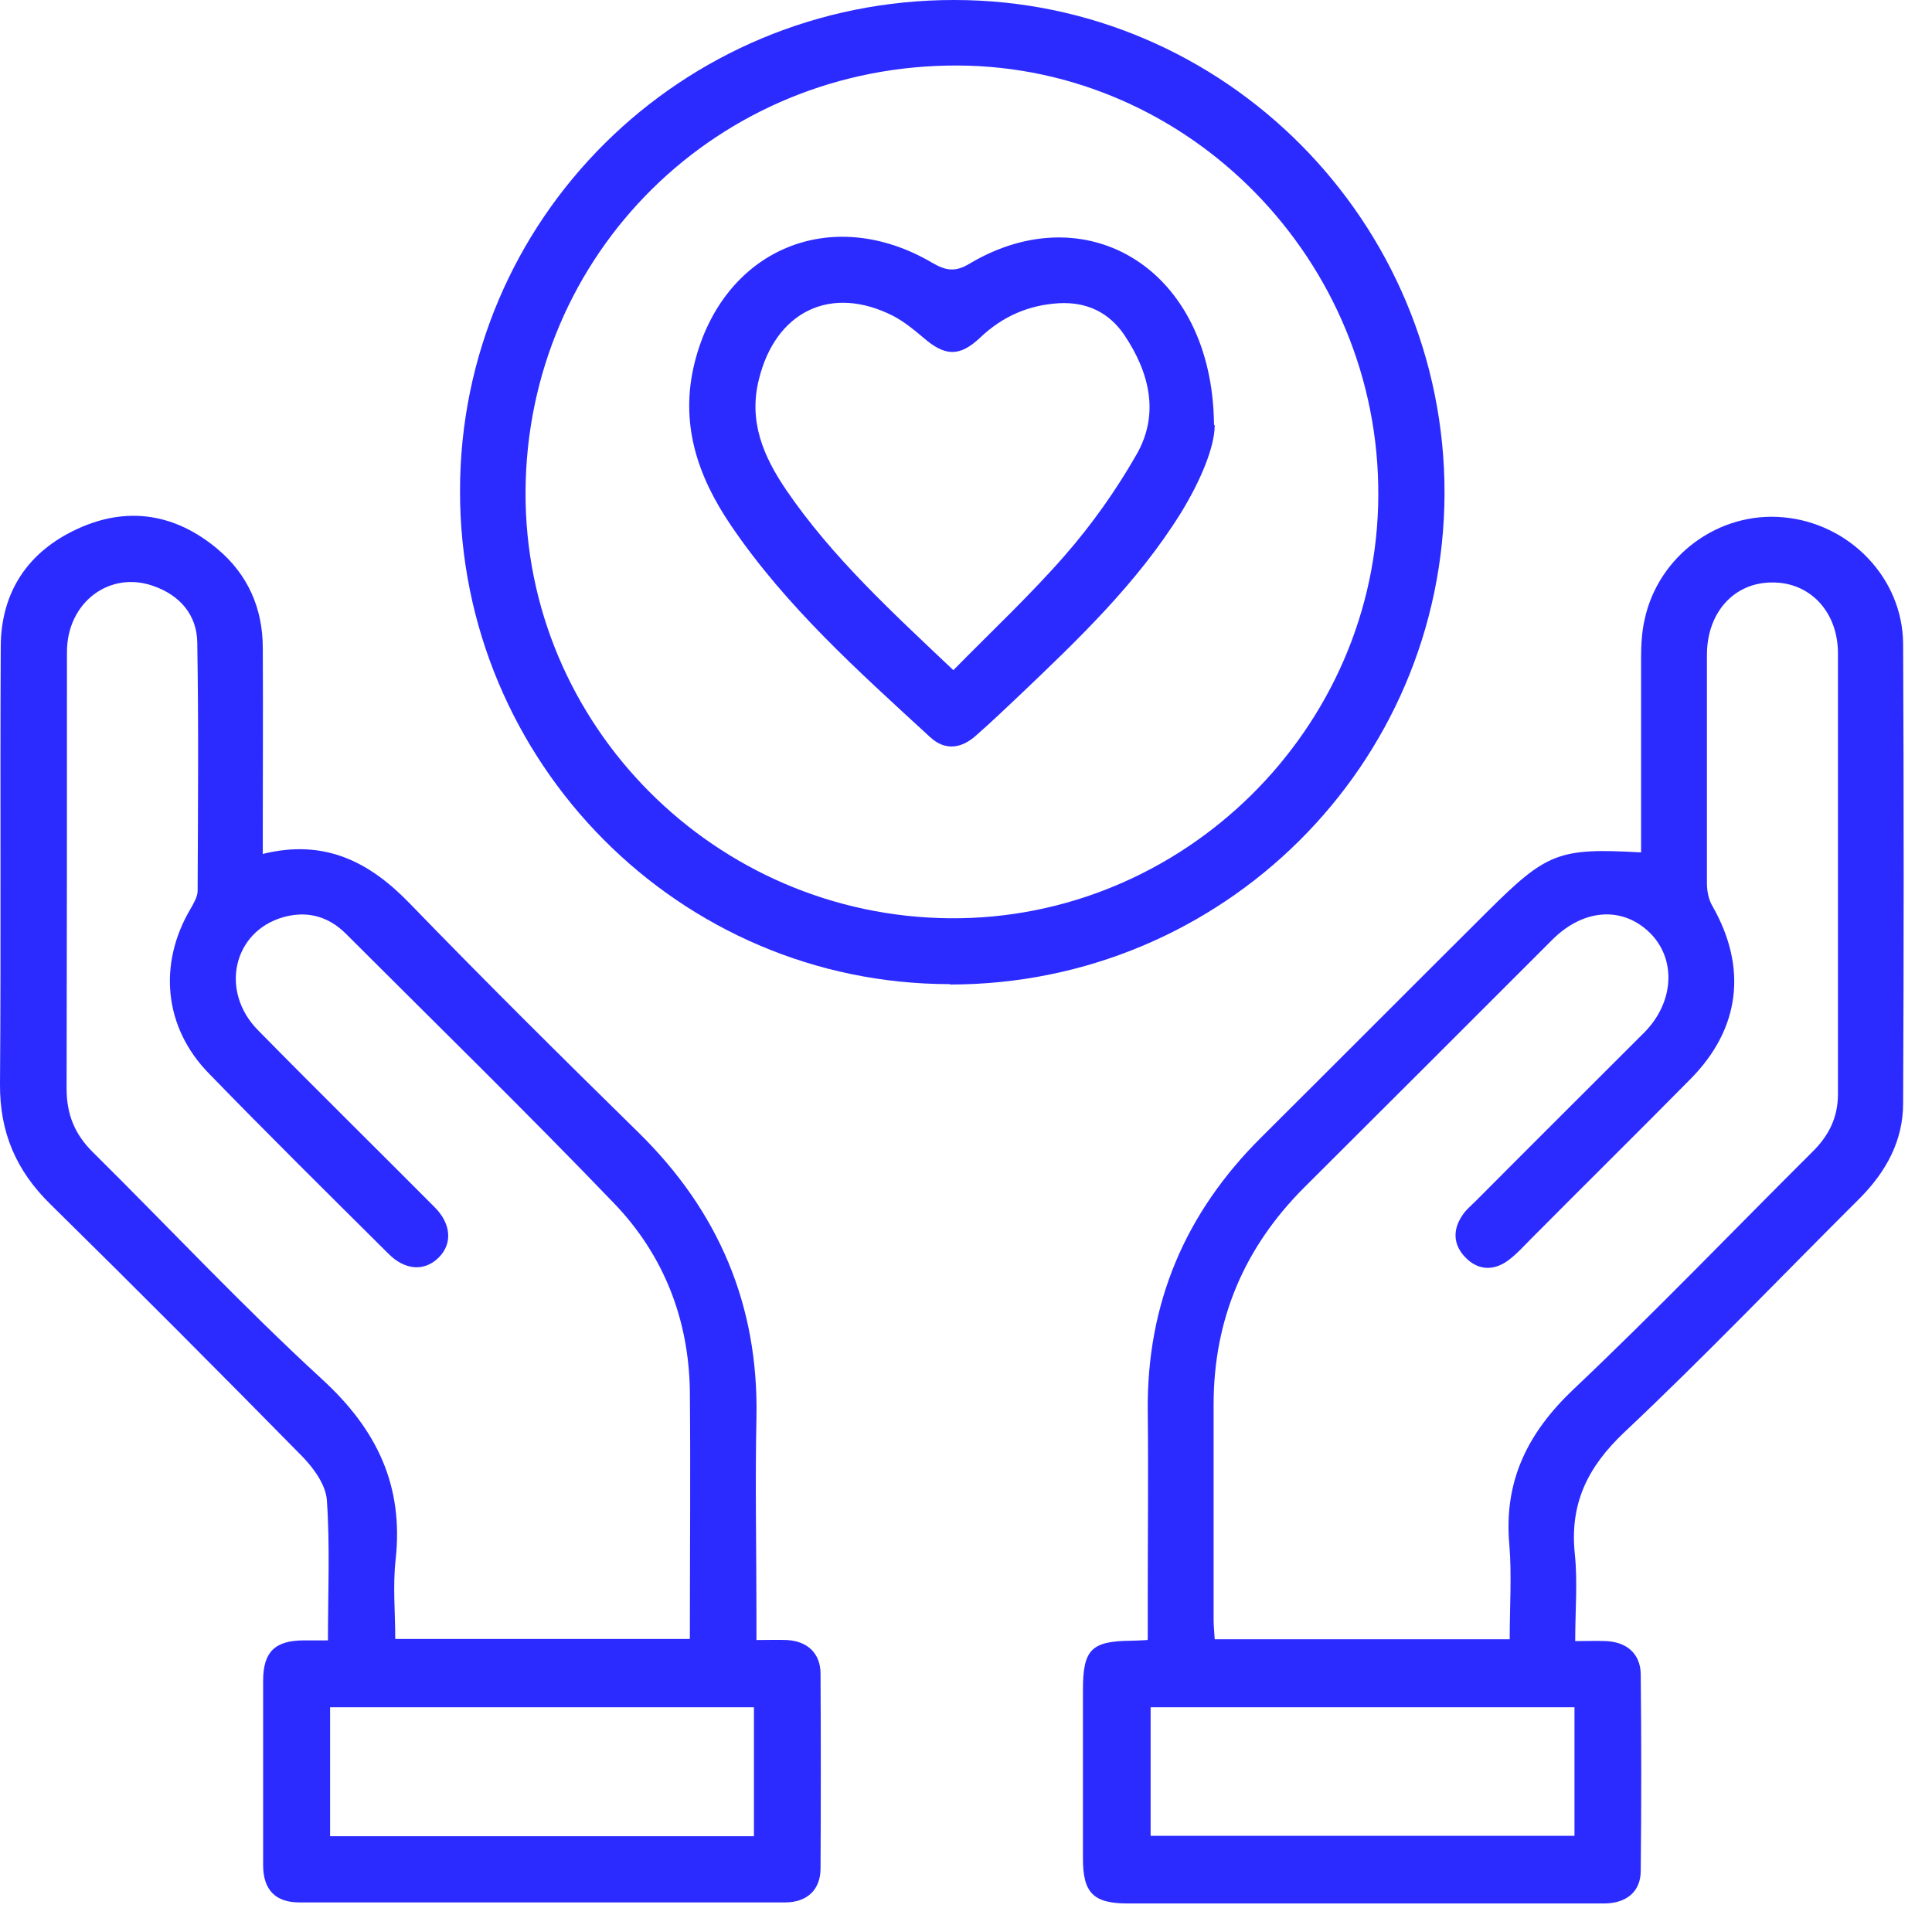 <svg width="55" height="55" viewBox="0 0 55 55" fill="none" xmlns="http://www.w3.org/2000/svg">
<path d="M7.491 24.307C9.244 23.879 10.518 24.531 11.669 25.724C13.81 27.935 15.991 30.096 18.182 32.246C20.454 34.478 21.596 37.148 21.535 40.348C21.494 42.234 21.535 44.119 21.535 46.005C21.535 46.209 21.535 46.422 21.535 46.688C21.871 46.688 22.136 46.677 22.401 46.688C22.982 46.718 23.359 47.065 23.359 47.645C23.369 49.49 23.369 51.345 23.359 53.19C23.359 53.801 22.972 54.158 22.35 54.158C17.744 54.158 13.127 54.158 8.52 54.158C7.837 54.158 7.491 53.791 7.491 53.098C7.491 51.345 7.491 49.592 7.491 47.849C7.491 47.024 7.827 46.698 8.663 46.698C8.877 46.698 9.081 46.698 9.336 46.698C9.336 45.332 9.397 44.017 9.305 42.703C9.274 42.275 8.938 41.806 8.612 41.469C6.237 39.054 3.853 36.659 1.437 34.284C0.459 33.326 -0.01 32.236 0 30.86C0.031 26.712 0 22.574 0.021 18.427C0.021 16.867 0.785 15.705 2.212 15.053C3.628 14.401 4.994 14.625 6.186 15.624C7.053 16.347 7.481 17.316 7.481 18.447C7.491 20.179 7.481 21.912 7.481 23.645C7.481 23.848 7.481 24.062 7.481 24.317L7.491 24.307ZM19.639 46.667C19.639 44.272 19.66 41.938 19.639 39.604C19.609 37.556 18.895 35.732 17.489 34.264C14.982 31.655 12.393 29.128 9.835 26.57C9.346 26.09 8.745 25.917 8.062 26.111C6.635 26.518 6.248 28.221 7.348 29.331C9.01 31.023 10.701 32.684 12.373 34.366C12.852 34.845 12.882 35.416 12.485 35.803C12.087 36.2 11.527 36.17 11.048 35.681C9.336 33.979 7.623 32.287 5.942 30.554C4.668 29.25 4.495 27.446 5.422 25.876C5.514 25.713 5.626 25.53 5.626 25.357C5.636 23.003 5.656 20.648 5.616 18.294C5.606 17.509 5.127 16.949 4.372 16.684C3.119 16.235 1.906 17.152 1.906 18.559C1.906 22.707 1.906 26.845 1.896 30.993C1.896 31.726 2.13 32.297 2.65 32.807C4.821 34.957 6.91 37.189 9.162 39.258C10.732 40.695 11.496 42.295 11.262 44.405C11.18 45.149 11.252 45.903 11.252 46.657H19.67L19.639 46.667ZM21.463 48.603H9.397V52.273H21.463V48.603Z" fill="#2C2BFF"/>
<path d="M32.674 46.667C32.674 46.219 32.674 45.811 32.674 45.413C32.674 43.661 32.694 41.908 32.674 40.165C32.644 37.097 33.744 34.519 35.915 32.368C38.065 30.228 40.206 28.078 42.356 25.938C44.038 24.266 44.374 24.134 46.718 24.266C46.718 22.422 46.718 20.577 46.718 18.732C46.718 18.365 46.738 17.988 46.82 17.631C47.217 15.807 48.94 14.554 50.774 14.727C52.66 14.9 54.168 16.459 54.178 18.335C54.199 22.697 54.199 27.049 54.178 31.41C54.178 32.47 53.699 33.347 52.955 34.101C50.723 36.323 48.542 38.606 46.249 40.766C45.189 41.765 44.68 42.815 44.833 44.252C44.914 45.036 44.843 45.842 44.843 46.718C45.159 46.718 45.444 46.708 45.729 46.718C46.32 46.749 46.698 47.085 46.708 47.656C46.728 49.521 46.728 51.386 46.708 53.261C46.708 53.852 46.3 54.188 45.658 54.188C44.506 54.188 43.365 54.188 42.213 54.188C38.85 54.188 35.487 54.188 32.114 54.188C31.125 54.188 30.829 53.893 30.829 52.904C30.829 51.304 30.829 49.714 30.829 48.114C30.829 46.953 31.064 46.718 32.215 46.708C32.328 46.708 32.45 46.698 32.664 46.688L32.674 46.667ZM42.978 46.667C42.978 45.73 43.039 44.843 42.968 43.977C42.804 42.163 43.487 40.787 44.802 39.543C47.115 37.352 49.327 35.049 51.589 32.797C52.058 32.338 52.323 31.818 52.323 31.145C52.323 26.967 52.323 22.778 52.323 18.6C52.323 17.418 51.528 16.572 50.448 16.582C49.368 16.582 48.603 17.428 48.593 18.62C48.593 20.801 48.593 22.982 48.593 25.153C48.593 25.377 48.644 25.622 48.756 25.805C49.745 27.548 49.541 29.28 48.135 30.707C46.636 32.226 45.108 33.734 43.599 35.253C43.375 35.477 43.171 35.711 42.916 35.895C42.499 36.19 42.06 36.16 41.704 35.783C41.367 35.426 41.357 35.008 41.622 34.611C41.724 34.447 41.877 34.325 42.02 34.182C43.609 32.583 45.21 30.993 46.81 29.392C47.656 28.536 47.727 27.324 46.983 26.57C46.208 25.795 45.087 25.856 44.19 26.753C41.836 29.107 39.482 31.461 37.128 33.805C35.426 35.507 34.549 37.556 34.549 39.981C34.549 42.02 34.549 44.068 34.549 46.107C34.549 46.29 34.57 46.474 34.58 46.667H42.978ZM44.822 48.603H32.756V52.262H44.822V48.603Z" fill="#2C2BFF"/>
<path d="M27.038 28.016C19.343 28.016 13.086 21.708 13.096 13.973C13.096 6.237 19.394 -0.01 27.171 1.24515e-05C34.865 1.24515e-05 41.133 6.319 41.123 14.044C41.102 21.779 34.804 28.027 27.048 28.027L27.038 28.016ZM14.961 14.003C14.931 20.638 20.363 26.09 27.048 26.141C33.683 26.192 39.207 20.75 39.237 14.115C39.278 7.43 33.866 1.896 27.272 1.865C20.444 1.834 14.992 7.216 14.961 14.003Z" fill="#2C2BFF"/>
<path d="M34.58 12.107C34.58 12.729 34.172 13.697 33.622 14.594C32.389 16.582 30.717 18.182 29.036 19.782C28.628 20.169 28.221 20.556 27.792 20.933C27.375 21.311 26.906 21.382 26.478 20.984C24.45 19.119 22.381 17.275 20.811 14.961C19.863 13.565 19.344 12.067 19.772 10.334C20.577 7.103 23.655 5.789 26.539 7.481C26.926 7.705 27.191 7.756 27.609 7.501C30.942 5.524 34.519 7.654 34.56 12.087L34.58 12.107ZM27.14 19.078C28.231 17.968 29.331 16.938 30.31 15.817C31.084 14.931 31.777 13.952 32.358 12.933C33.021 11.771 32.715 10.589 32.002 9.529C31.563 8.887 30.931 8.591 30.147 8.632C29.28 8.683 28.536 9.009 27.904 9.611C27.313 10.171 26.896 10.141 26.284 9.611C26.019 9.386 25.744 9.162 25.438 8.999C23.665 8.092 22.085 8.856 21.606 10.793C21.3 12.006 21.739 13.004 22.391 13.962C23.695 15.868 25.387 17.417 27.14 19.078Z" fill="#2C2BFF"/>
</svg>
